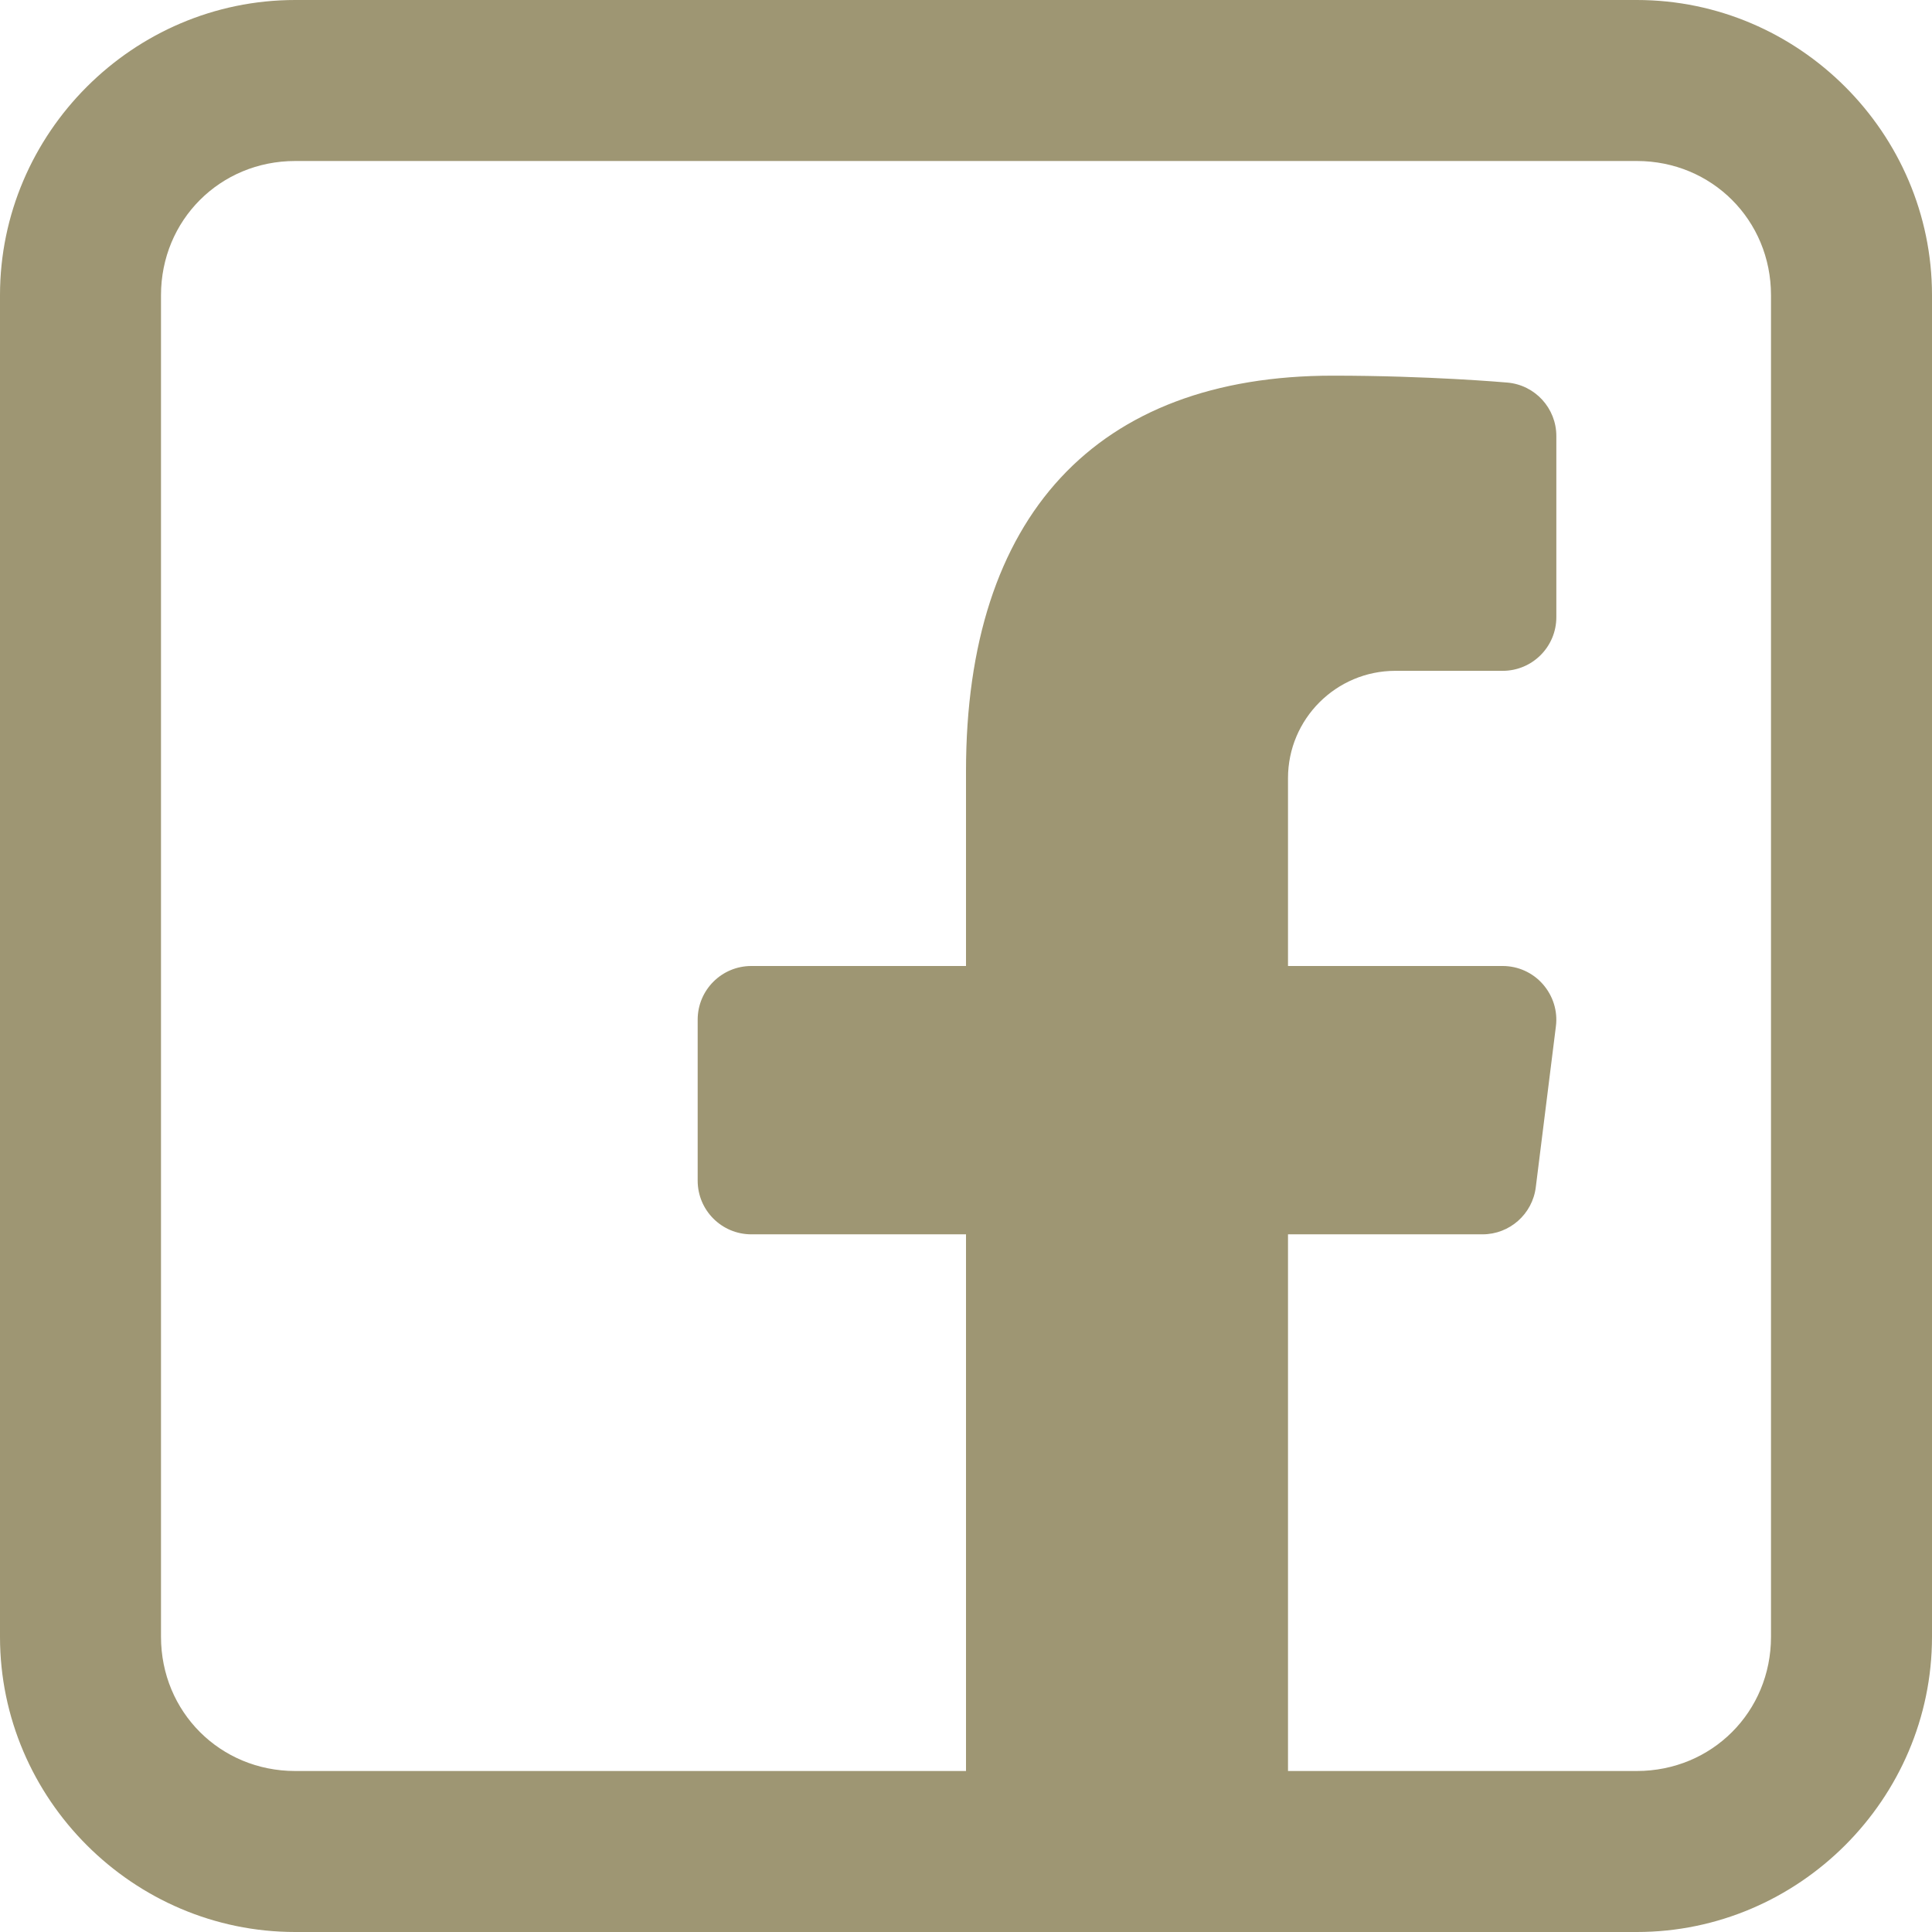 <?xml version="1.0" encoding="UTF-8"?><svg id="b" xmlns="http://www.w3.org/2000/svg" width="36" height="36" viewBox="0 0 36 36"><g id="c"><path d="M5.5,0C2.48,0,0,2.48,0,5.5V30.5c0,3.02,2.48,5.5,5.5,5.5H30.5c3.02,0,5.5-2.48,5.5-5.5V5.5c0-3.02-2.48-5.5-5.5-5.5H5.5Zm0,3H30.5c1.398,0,2.5,1.102,2.5,2.5V30.5c0,1.398-1.102,2.5-2.5,2.5h-6.5v-10h3.625c.504,0,.93-.377,.992-.877l.375-3c.036-.284-.054-.569-.244-.785-.189-.215-.461-.338-.748-.338h-4v-3.5c0-1.103,.897-2,2-2h2c.552,0,1-.447,1-1v-3.375c0-.518-.395-.95-.91-.996-.059-.005-1.47-.129-3.256-.129-4.407,0-6.834,2.616-6.834,7.367v3.633h-4c-.552,0-1,.447-1,1v3c0,.553,.448,1,1,1h4v10H5.5c-1.398,0-2.5-1.102-2.5-2.5V5.5c0-1.398,1.102-2.5,2.5-2.5Z" fill="#9e9673"/></g></svg>